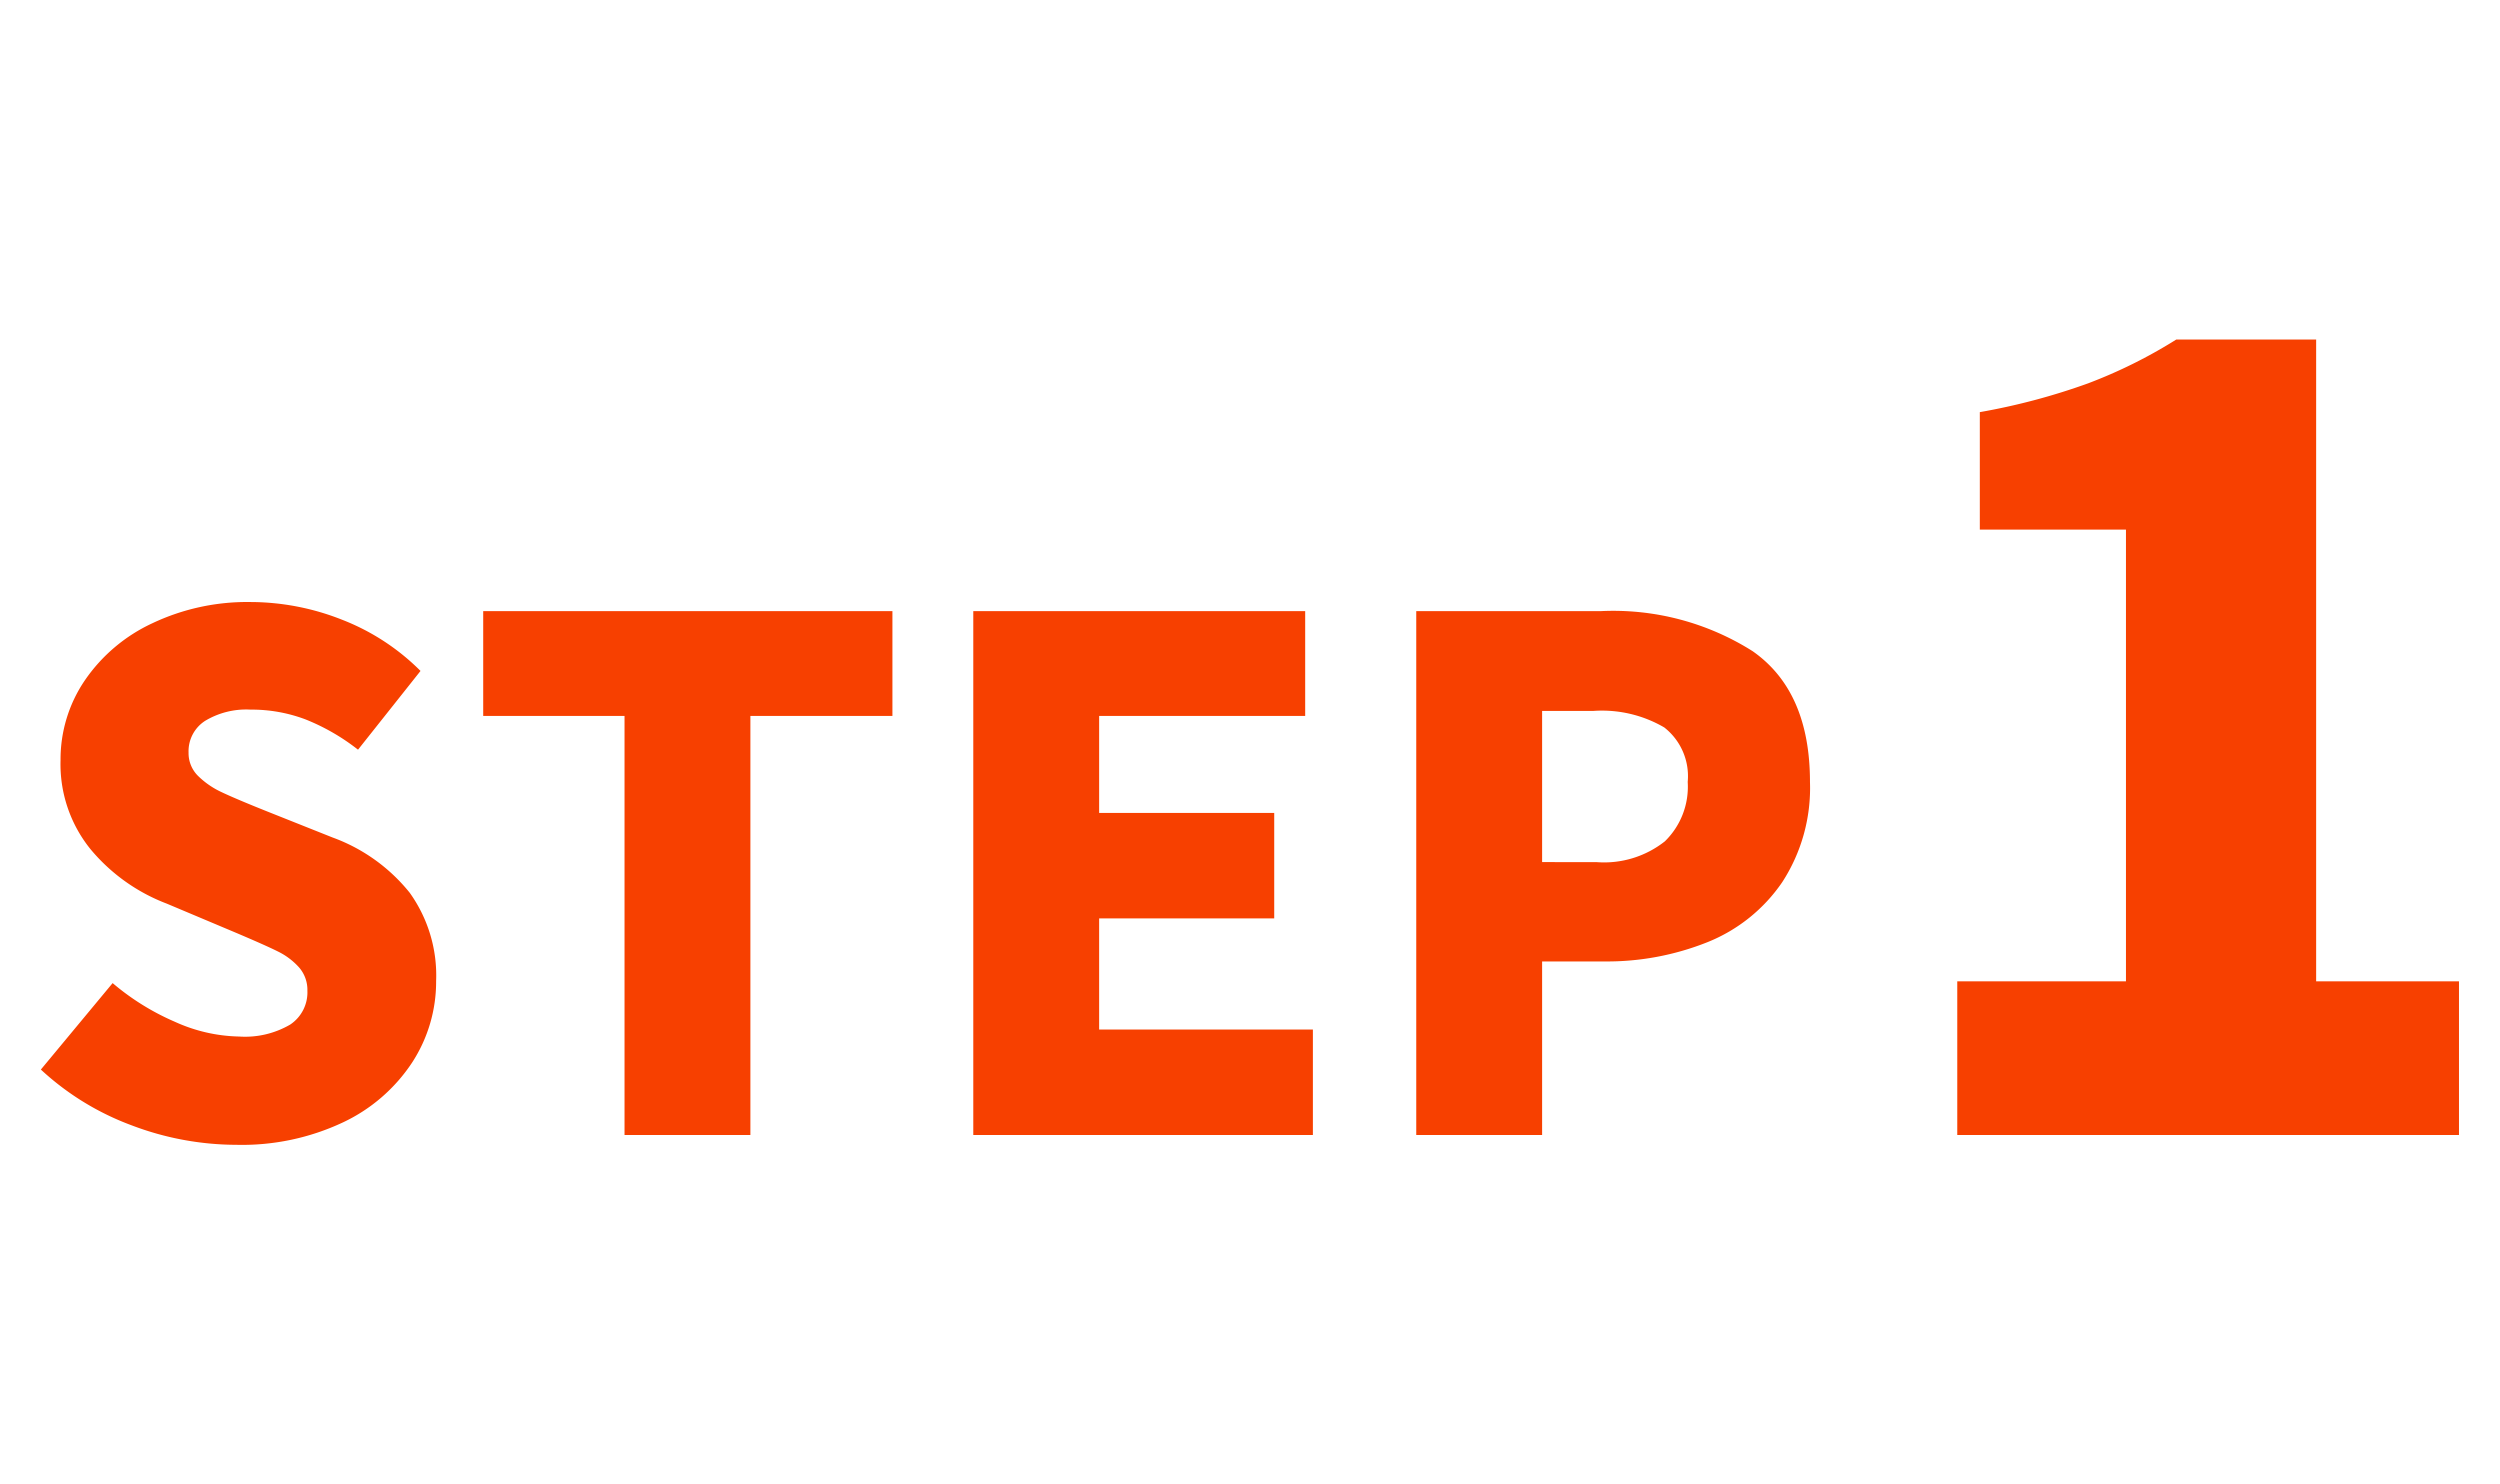 <svg xmlns="http://www.w3.org/2000/svg" xmlns:xlink="http://www.w3.org/1999/xlink" width="96" height="57" viewBox="0 0 96 57">
  <defs>
    <clipPath id="clip-path">
      <rect id="長方形_711" data-name="長方形 711" width="96" height="57" transform="translate(10869 3572)" fill="#fff" stroke="#707070" stroke-width="1"/>
    </clipPath>
  </defs>
  <g id="マスクグループ_71" data-name="マスクグループ 71" transform="translate(-10869 -3572)" clip-path="url(#clip-path)">
    <path id="パス_7816" data-name="パス 7816" d="M-39.646.378a11.364,11.364,0,0,1-4.01-.743,10.479,10.479,0,0,1-3.5-2.147L-44.4-5.832a9.492,9.492,0,0,0,2.389,1.485,6.232,6.232,0,0,0,2.471.567,3.437,3.437,0,0,0,1.958-.459,1.486,1.486,0,0,0,.661-1.3,1.312,1.312,0,0,0-.324-.9,2.659,2.659,0,0,0-.81-.608q-.486-.243-1.7-.756l-2.565-1.08a7.09,7.09,0,0,1-2.93-2.092A5.189,5.189,0,0,1-46.4-14.391a5.39,5.39,0,0,1,.931-3.064,6.414,6.414,0,0,1,2.605-2.2,8.5,8.5,0,0,1,3.753-.81,9.574,9.574,0,0,1,3.51.675,8.71,8.71,0,0,1,3.024,1.971l-2.4,3.024a8.18,8.18,0,0,0-2.011-1.161,5.868,5.868,0,0,0-2.12-.378,3.058,3.058,0,0,0-1.741.432,1.386,1.386,0,0,0-.635,1.215,1.228,1.228,0,0,0,.365.9,3.214,3.214,0,0,0,.9.621q.54.257,1.755.743l2.511,1A6.767,6.767,0,0,1-32.991-9.3a5.453,5.453,0,0,1,1.013,3.389A5.686,5.686,0,0,1-32.9-2.781a6.492,6.492,0,0,1-2.66,2.3A9.1,9.1,0,0,1-39.646.378ZM-24.743,0V-16.092H-30.17v-4.023h15.714v4.023H-19.91V0Zm13.392,0V-20.115H1.394v4.023H-6.518v3.726H.205v4.05H-6.518V-4.05H1.69V0ZM12.733-20.115a10.01,10.01,0,0,1,5.845,1.539q2.2,1.539,2.2,5.022a6.636,6.636,0,0,1-1.066,3.847,6.32,6.32,0,0,1-2.862,2.3,10.4,10.4,0,0,1-4.009.743H10.492V0H5.659V-20.115ZM12.6-10.476a3.761,3.761,0,0,0,2.606-.8,2.924,2.924,0,0,0,.877-2.281,2.375,2.375,0,0,0-.9-2.092,4.738,4.738,0,0,0-2.714-.635H10.492v5.805ZM26.434-5.9h6.478V-23.247H27.3v-4.51a24.848,24.848,0,0,0,4.162-1.107,19.014,19.014,0,0,0,3.382-1.681h5.371V-5.9H45.7V0H26.434Z" transform="translate(10917.725 3615.583)" fill="#f74000"/>
  </g>
</svg>
